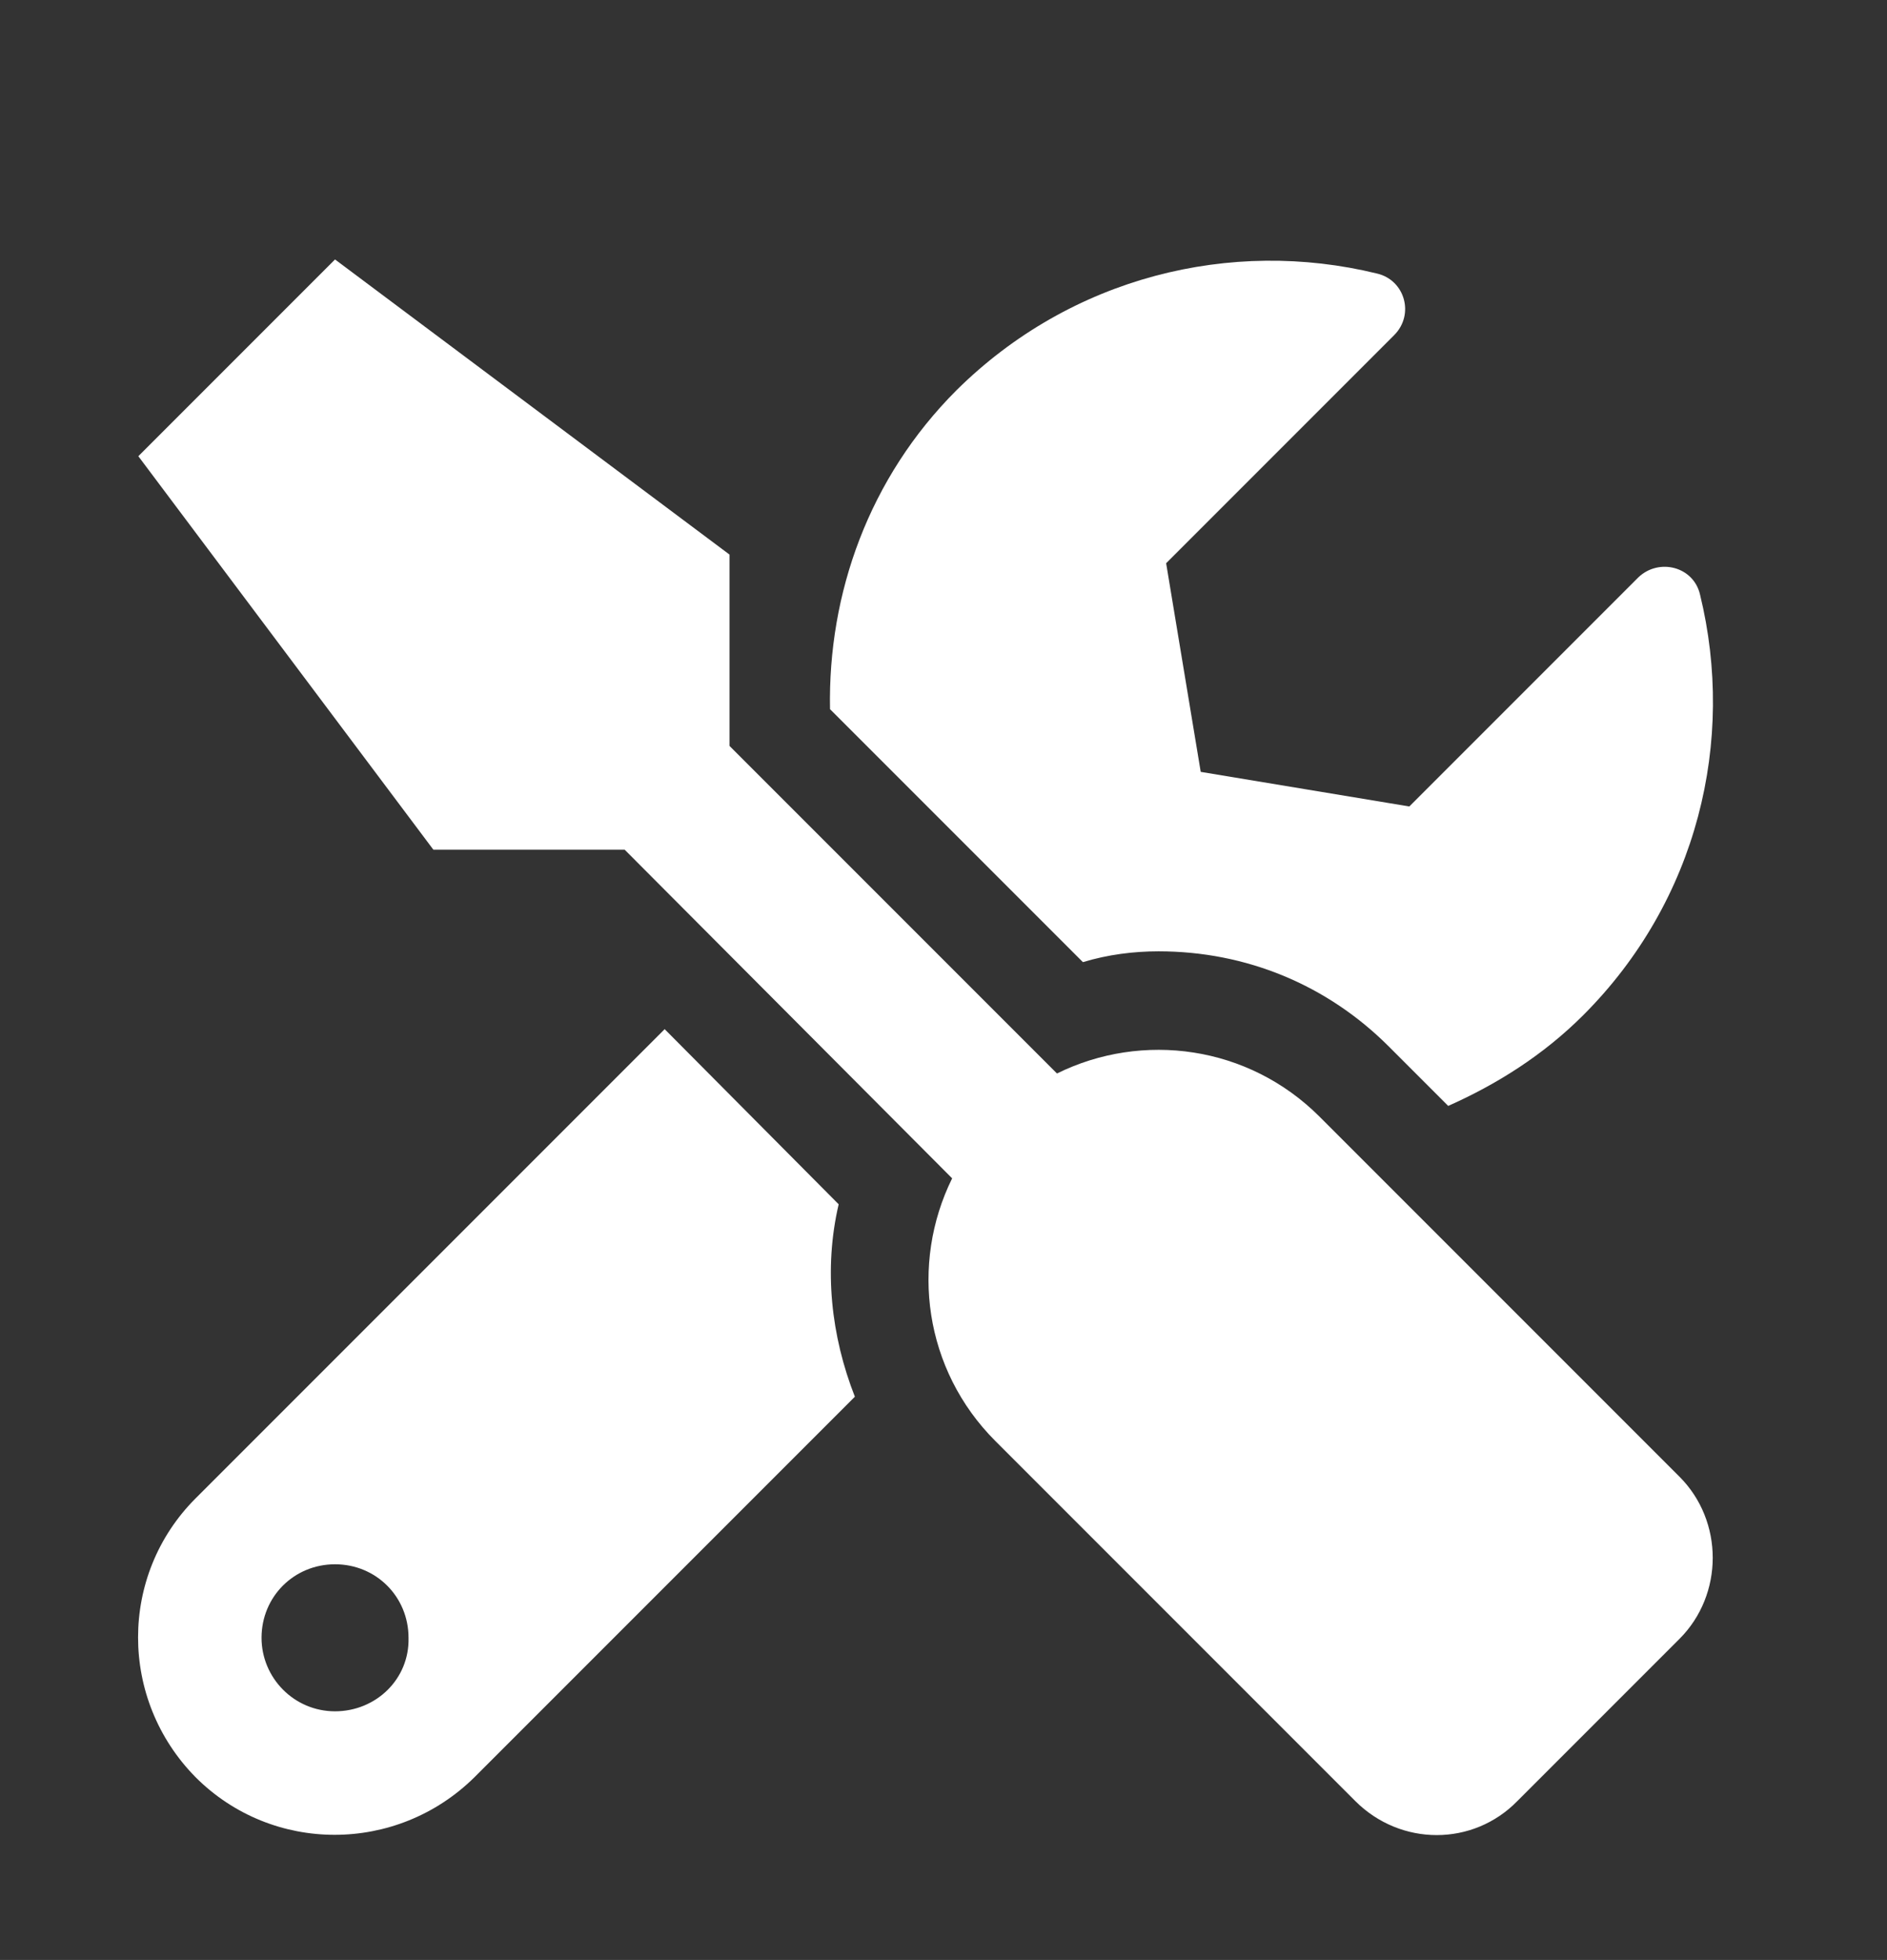 <?xml version="1.0" encoding="utf-8"?>
<!-- Generator: Adobe Illustrator 25.0.1, SVG Export Plug-In . SVG Version: 6.00 Build 0)  -->
<svg version="1.1" id="Calque_1" xmlns="http://www.w3.org/2000/svg" xmlns:xlink="http://www.w3.org/1999/xlink" x="0px" y="0px"
	 viewBox="0 0 174.6 181.3" style="enable-background:new 0 0 174.6 181.3;" xml:space="preserve">
<rect x="0" y="0" width="174.6" height="181.3" fill="#333333" stroke="none"/>
<style type="text/css">
	.st0{fill:#FFFFFF;}
</style>
<path class="st0" d="M31,158.3c-3.8,0-6.8-3.1-6.8-6.8c0-3.8,3-6.8,6.8-6.8c3.8,0,6.8,3,6.8,6.8C37.9,155.3,34.8,158.3,31,158.3z
	 M77.6,111.4L61.5,95.2l-43.4,43.4c-7.1,7.1-7.1,18.6,0,25.8c7.1,7.1,18.6,7.1,25.8,0l35.2-35.2C76.9,123.6,76.2,117.4,77.6,111.4
	L77.6,111.4z M107.2,88c8.1,0,15.6,3.1,21.3,8.8l5.5,5.5c4.5-2,8.8-4.7,12.5-8.4c10.6-10.6,14.1-25.4,10.8-38.9
	c-0.6-2.6-3.8-3.4-5.7-1.6l-21.2,21.2l-19.3-3.2l-3.2-19.3L129,31c1.9-1.9,1-5.1-1.6-5.7c-13.5-3.3-28.3,0.3-38.9,10.8
	c-8.1,8.1-11.9,18.8-11.7,29.5l23.4,23.4C102.5,88.3,104.9,88,107.2,88L107.2,88z M155.4,136.6l-33.3-33.3c-6.6-6.6-16.4-7.9-24.3-4
	L67.5,69V51.3L31,24L12.8,42.2l27.3,36.4h17.7L88.1,109c-3.9,7.9-2.6,17.7,4,24.3l33.3,33.3c4.2,4.2,10.9,4.2,15,0l15-15
	C159.5,147.5,159.5,140.7,155.4,136.6L155.4,136.6z"/>
</svg>
